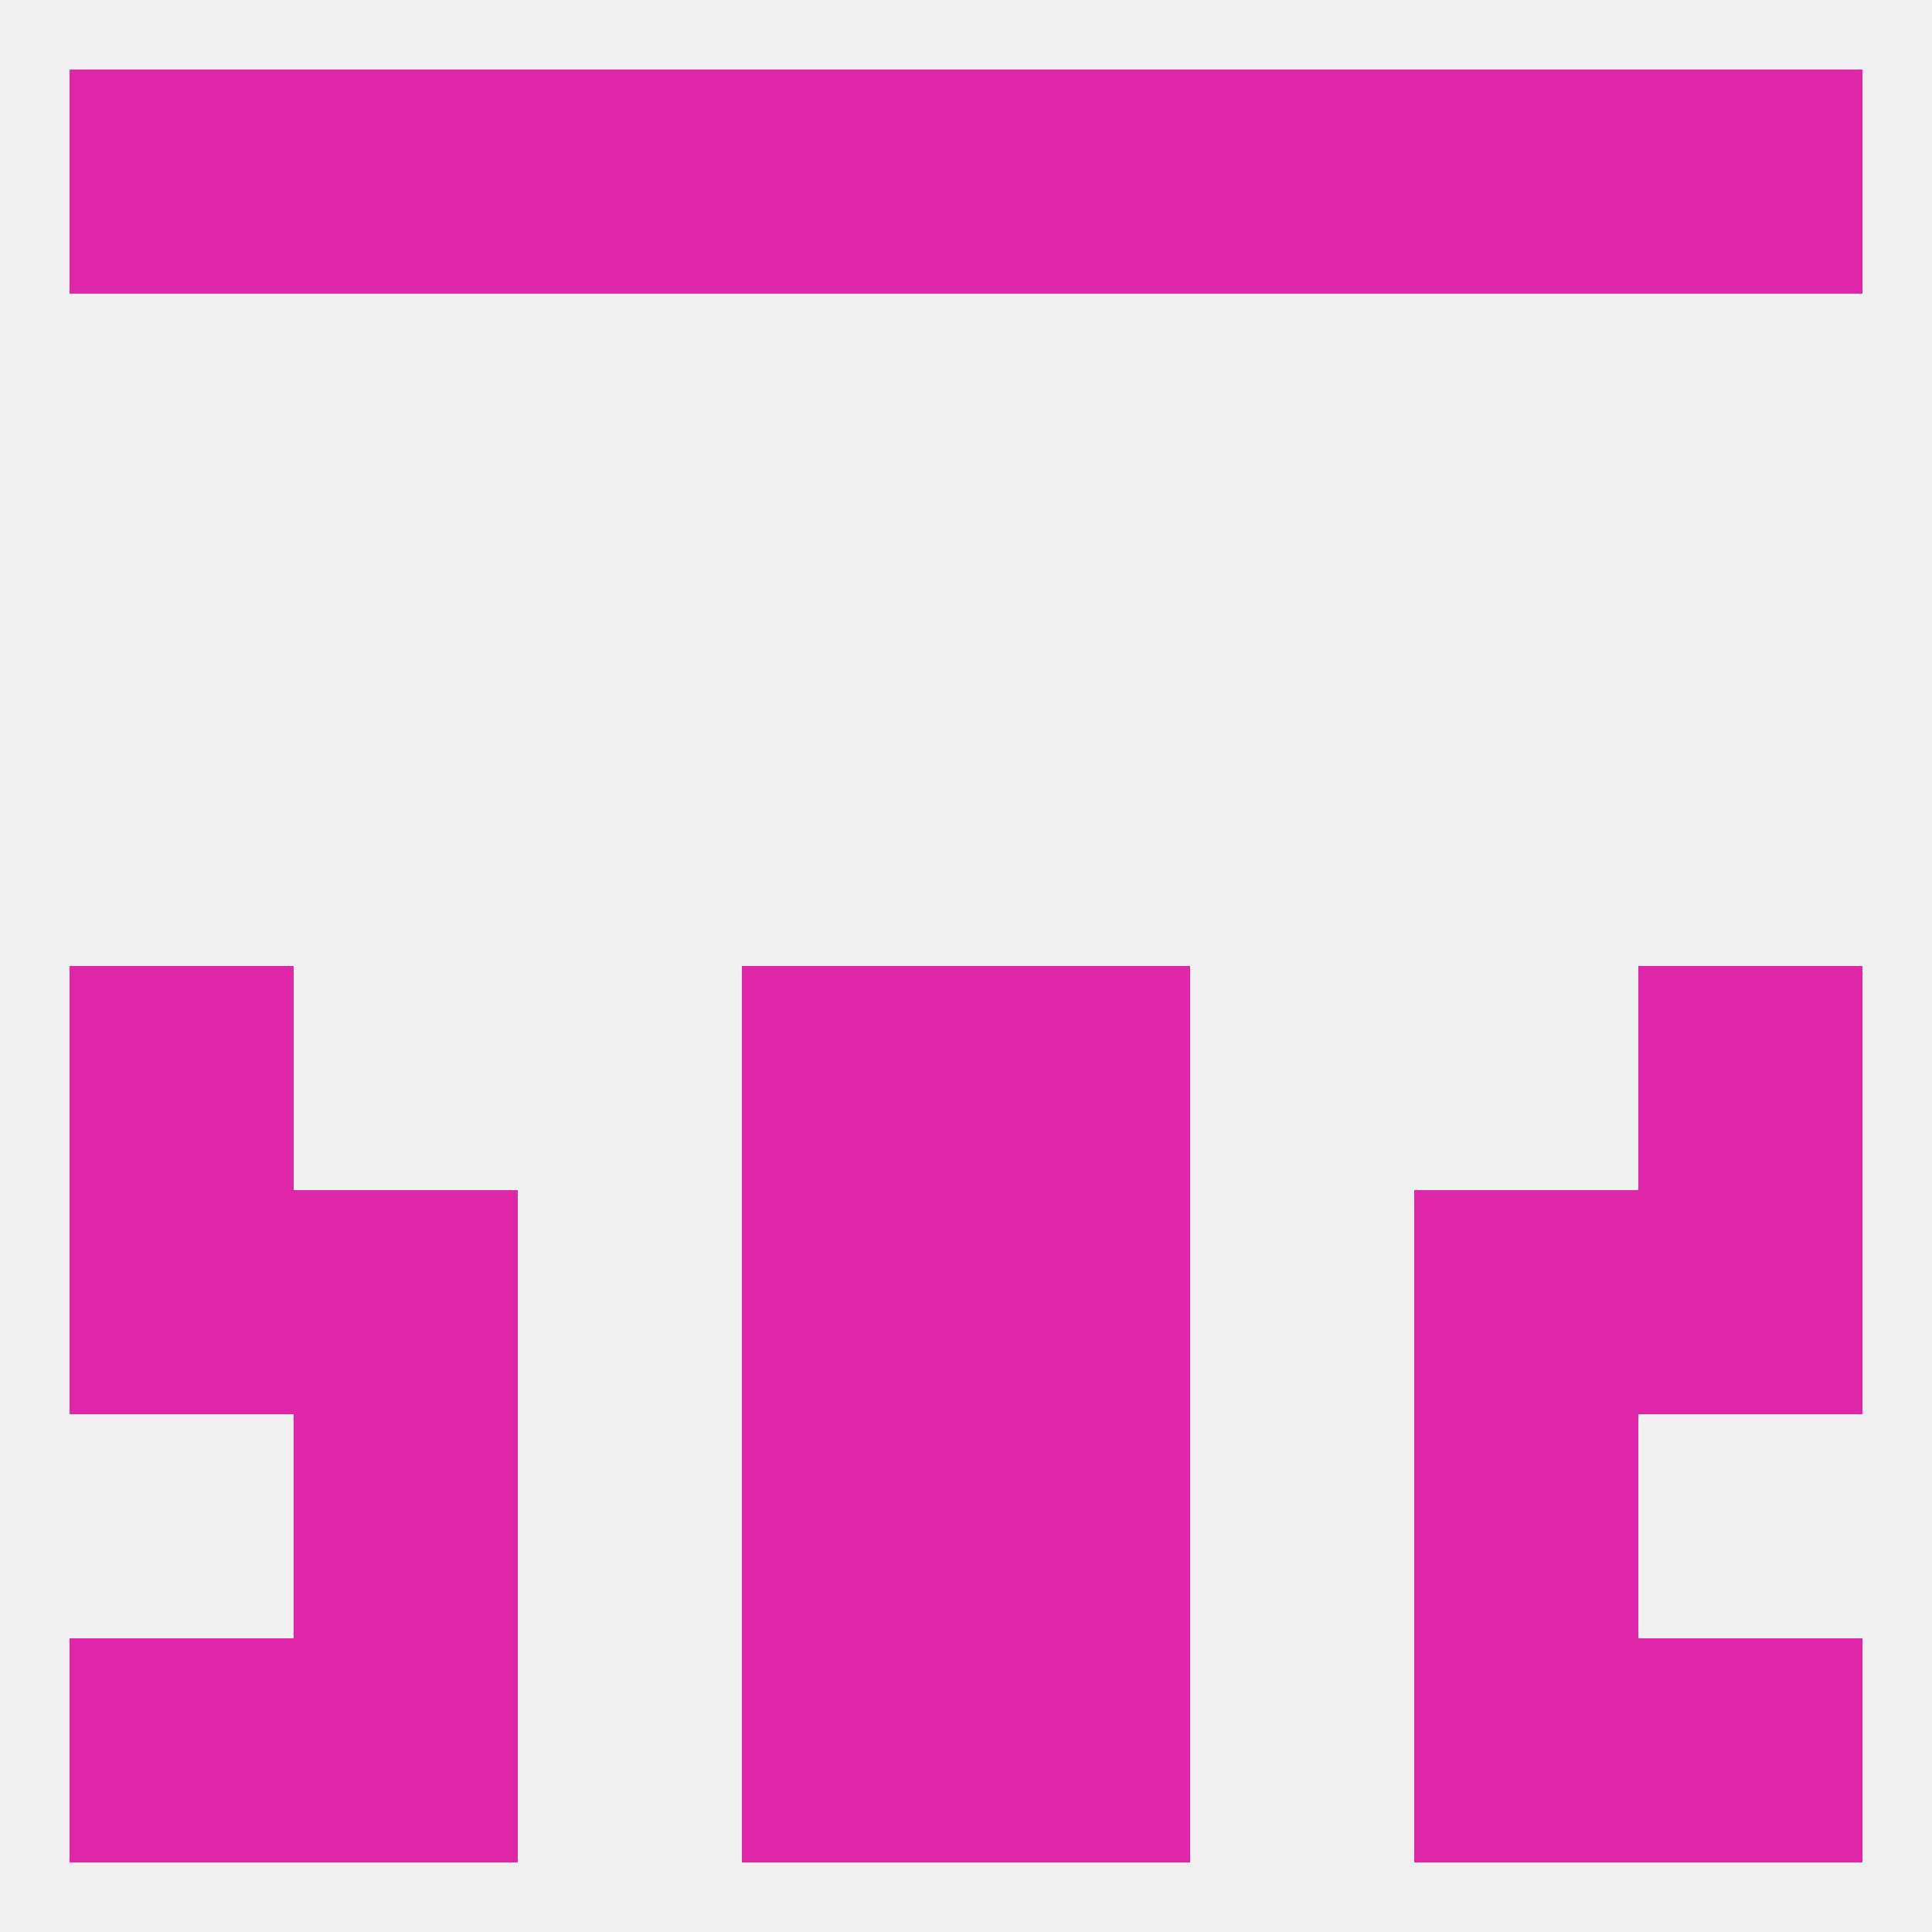 
<!--   <?xml version="1.0"?> -->
<svg version="1.1" baseprofile="full" xmlns="http://www.w3.org/2000/svg" xmlns:xlink="http://www.w3.org/1999/xlink" xmlns:ev="http://www.w3.org/2001/xml-events" width="250" height="250" viewBox="0 0 250 250" >
	<rect width="100%" height="100%" fill="rgba(240,240,240,255)"/>

	<rect x="9" y="125" width="29" height="29" fill="rgba(225,39,169,255)"/>
	<rect x="212" y="125" width="29" height="29" fill="rgba(225,39,169,255)"/>
	<rect x="96" y="125" width="29" height="29" fill="rgba(225,39,169,255)"/>
	<rect x="125" y="125" width="29" height="29" fill="rgba(225,39,169,255)"/>
	<rect x="212" y="154" width="29" height="29" fill="rgba(225,39,169,255)"/>
	<rect x="38" y="154" width="29" height="29" fill="rgba(225,39,169,255)"/>
	<rect x="183" y="154" width="29" height="29" fill="rgba(225,39,169,255)"/>
	<rect x="96" y="154" width="29" height="29" fill="rgba(225,39,169,255)"/>
	<rect x="125" y="154" width="29" height="29" fill="rgba(225,39,169,255)"/>
	<rect x="9" y="154" width="29" height="29" fill="rgba(225,39,169,255)"/>
	<rect x="96" y="183" width="29" height="29" fill="rgba(225,39,169,255)"/>
	<rect x="125" y="183" width="29" height="29" fill="rgba(225,39,169,255)"/>
	<rect x="38" y="183" width="29" height="29" fill="rgba(225,39,169,255)"/>
	<rect x="183" y="183" width="29" height="29" fill="rgba(225,39,169,255)"/>
	<rect x="96" y="212" width="29" height="29" fill="rgba(225,39,169,255)"/>
	<rect x="125" y="212" width="29" height="29" fill="rgba(225,39,169,255)"/>
	<rect x="9" y="212" width="29" height="29" fill="rgba(225,39,169,255)"/>
	<rect x="212" y="212" width="29" height="29" fill="rgba(225,39,169,255)"/>
	<rect x="38" y="212" width="29" height="29" fill="rgba(225,39,169,255)"/>
	<rect x="183" y="212" width="29" height="29" fill="rgba(225,39,169,255)"/>
	<rect x="212" y="9" width="29" height="29" fill="rgba(225,39,169,255)"/>
	<rect x="183" y="9" width="29" height="29" fill="rgba(225,39,169,255)"/>
	<rect x="67" y="9" width="29" height="29" fill="rgba(225,39,169,255)"/>
	<rect x="96" y="9" width="29" height="29" fill="rgba(225,39,169,255)"/>
	<rect x="9" y="9" width="29" height="29" fill="rgba(225,39,169,255)"/>
	<rect x="38" y="9" width="29" height="29" fill="rgba(225,39,169,255)"/>
	<rect x="154" y="9" width="29" height="29" fill="rgba(225,39,169,255)"/>
	<rect x="125" y="9" width="29" height="29" fill="rgba(225,39,169,255)"/>
</svg>
